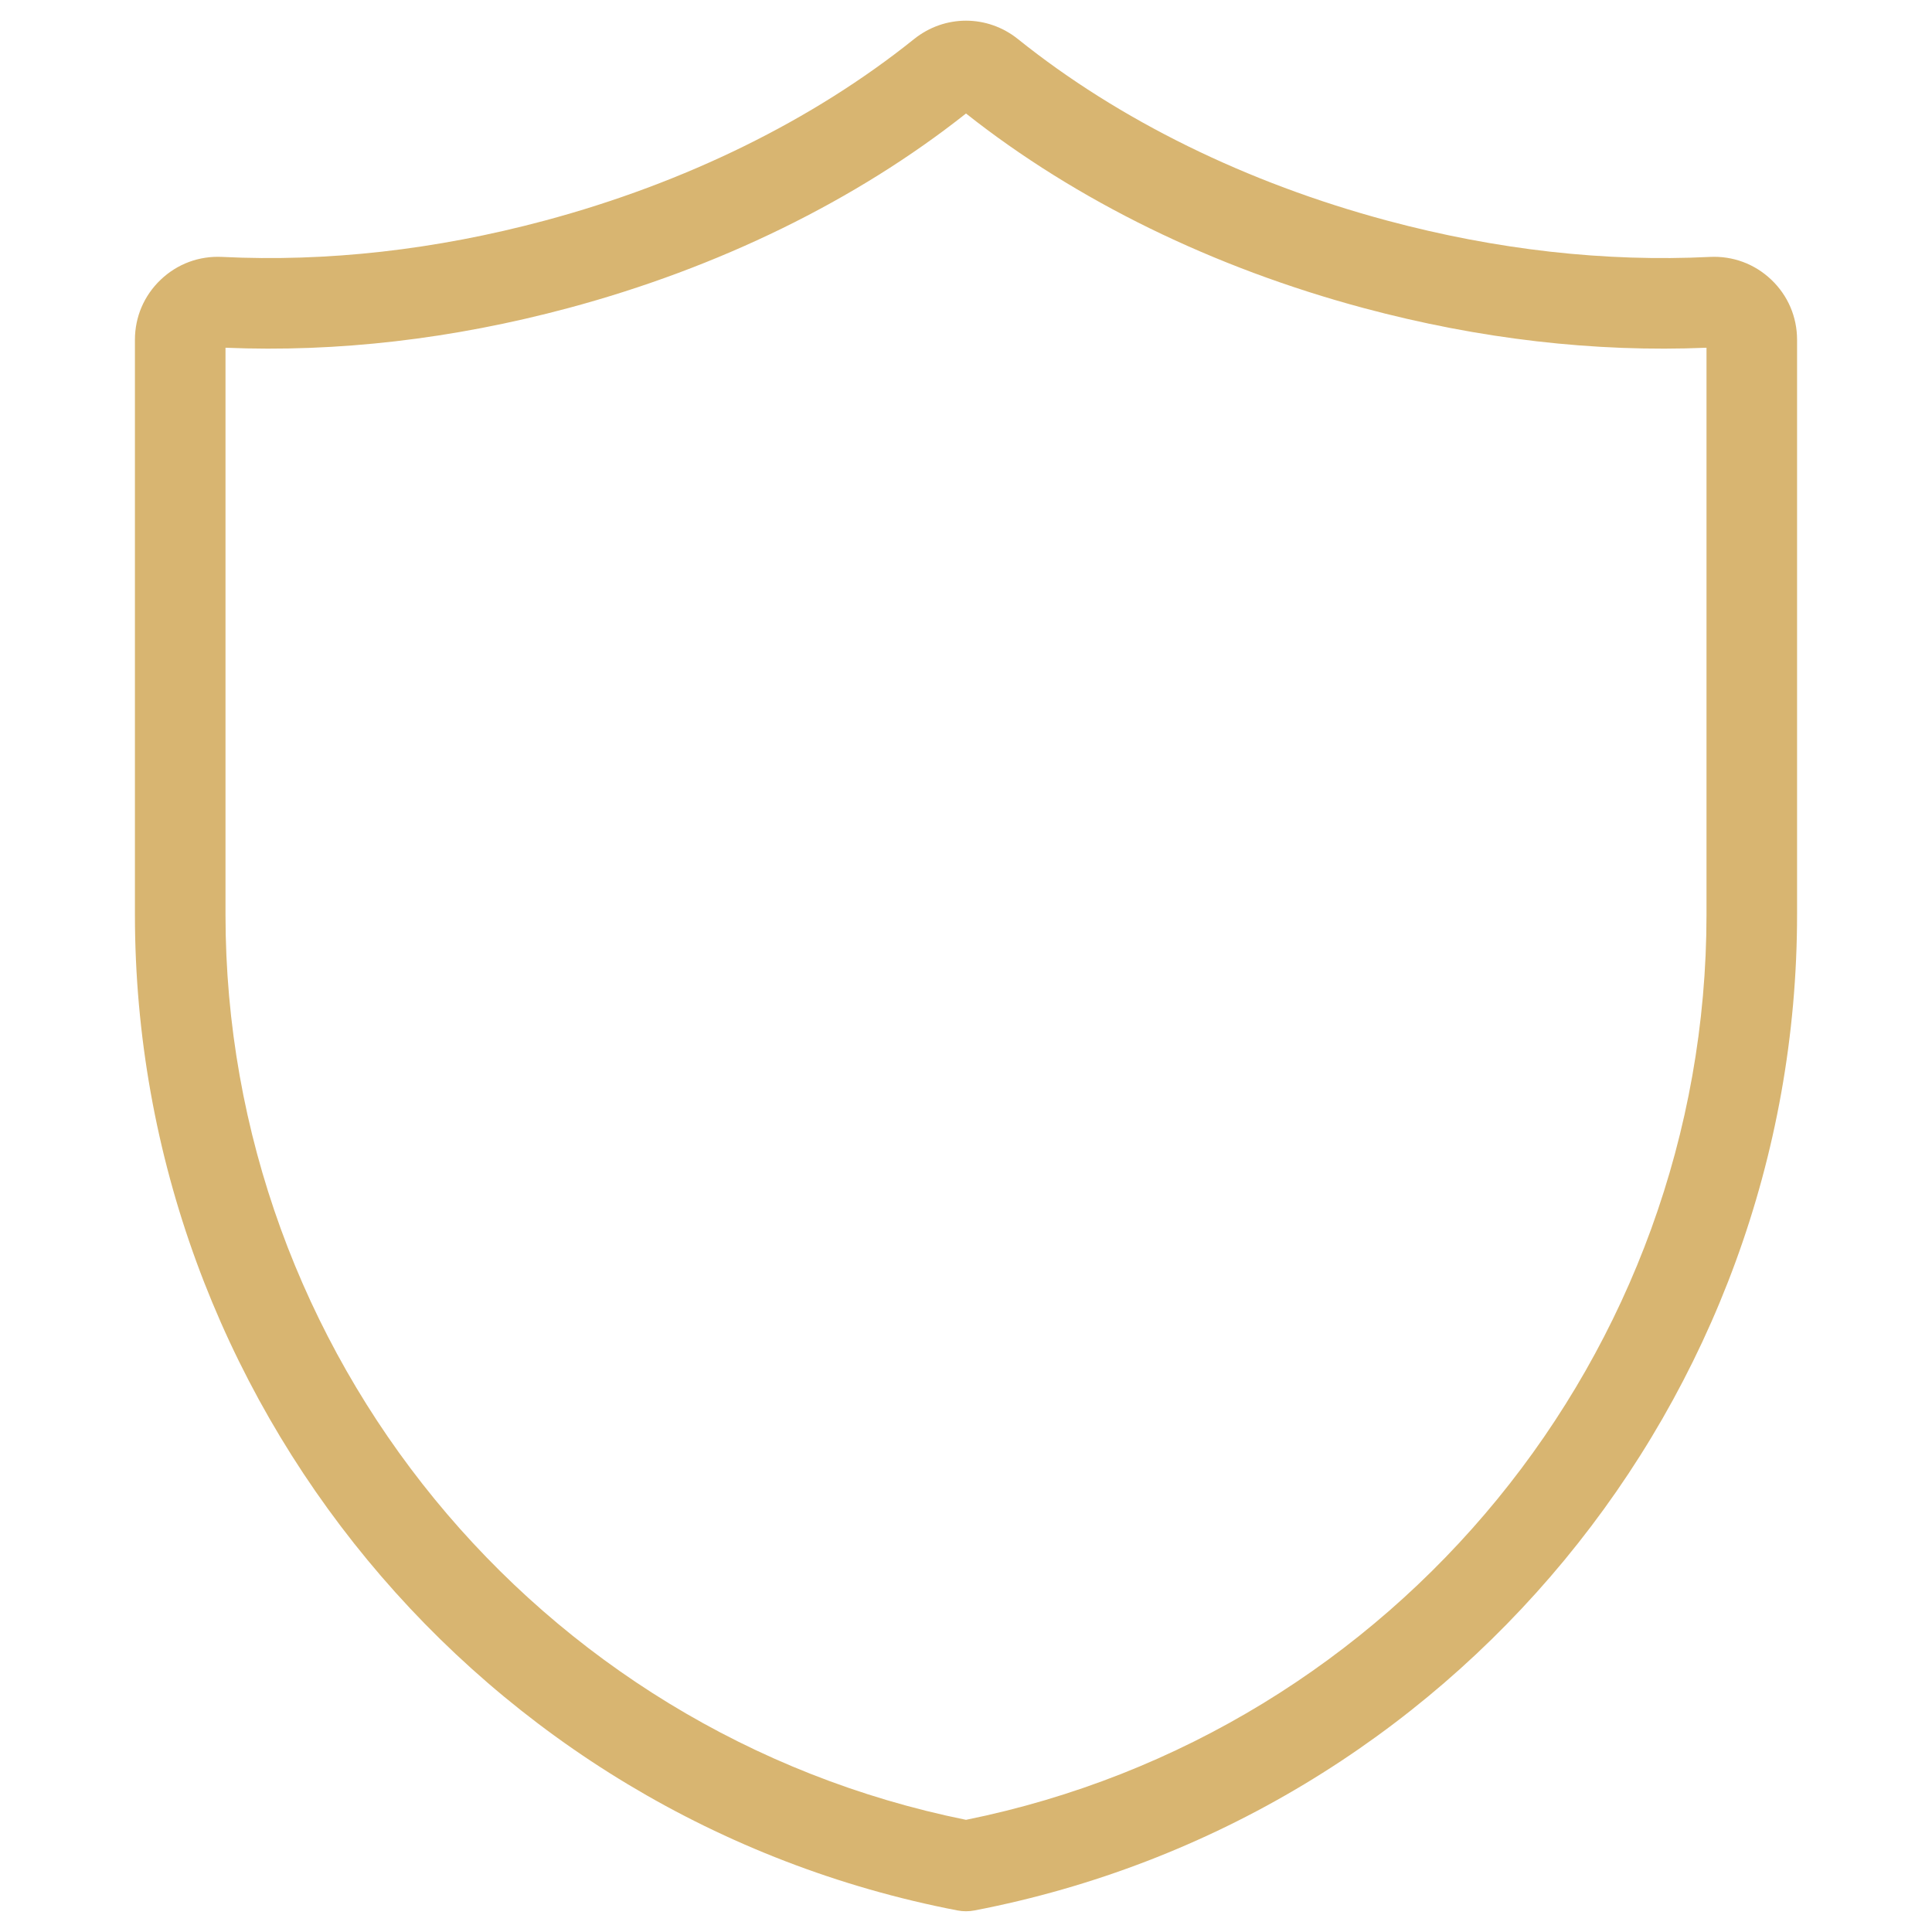 <svg xmlns="http://www.w3.org/2000/svg" xmlns:xlink="http://www.w3.org/1999/xlink" xmlns:svgjs="http://svgjs.com/svgjs" width="512" height="512" x="0" y="0" viewBox="0 0 512 512" style="enable-background:new 0 0 512 512" xml:space="preserve"><g><path xmlns="http://www.w3.org/2000/svg" d="m469.409 74.122c-4.407-4.193-10.18-6.332-16.255-6.036-27.786 1.373-56.551-1.859-85.502-9.617-37.252-9.982-71.1-26.618-97.884-48.11-8.106-6.504-19.429-6.504-27.536 0-26.784 21.492-60.631 38.127-97.883 48.109-28.951 7.757-57.72 10.993-85.502 9.617-6.084-.298-11.849 1.843-16.256 6.037-4.406 4.194-6.833 9.853-6.833 15.936v152.277c0 128.6 91.67 239.608 217.971 263.953.75.145 1.511.217 2.271.217s1.521-.072 2.271-.217c126.301-24.345 217.971-135.354 217.971-263.953v-152.276c0-6.083-2.426-11.742-6.833-15.937zm-17.167 168.214c0 116.346-82.389 216.881-196.242 239.938-113.853-23.057-196.242-123.592-196.242-239.938v-150.184c29.625 1.24 60.161-2.291 90.803-10.5 39.867-10.683 76.287-28.503 105.439-51.575 29.152 23.073 65.572 40.892 105.439 51.575 30.643 8.21 61.179 11.743 90.803 10.5z" fill="#d8b571" data-original="#000000"></path></g></svg>
